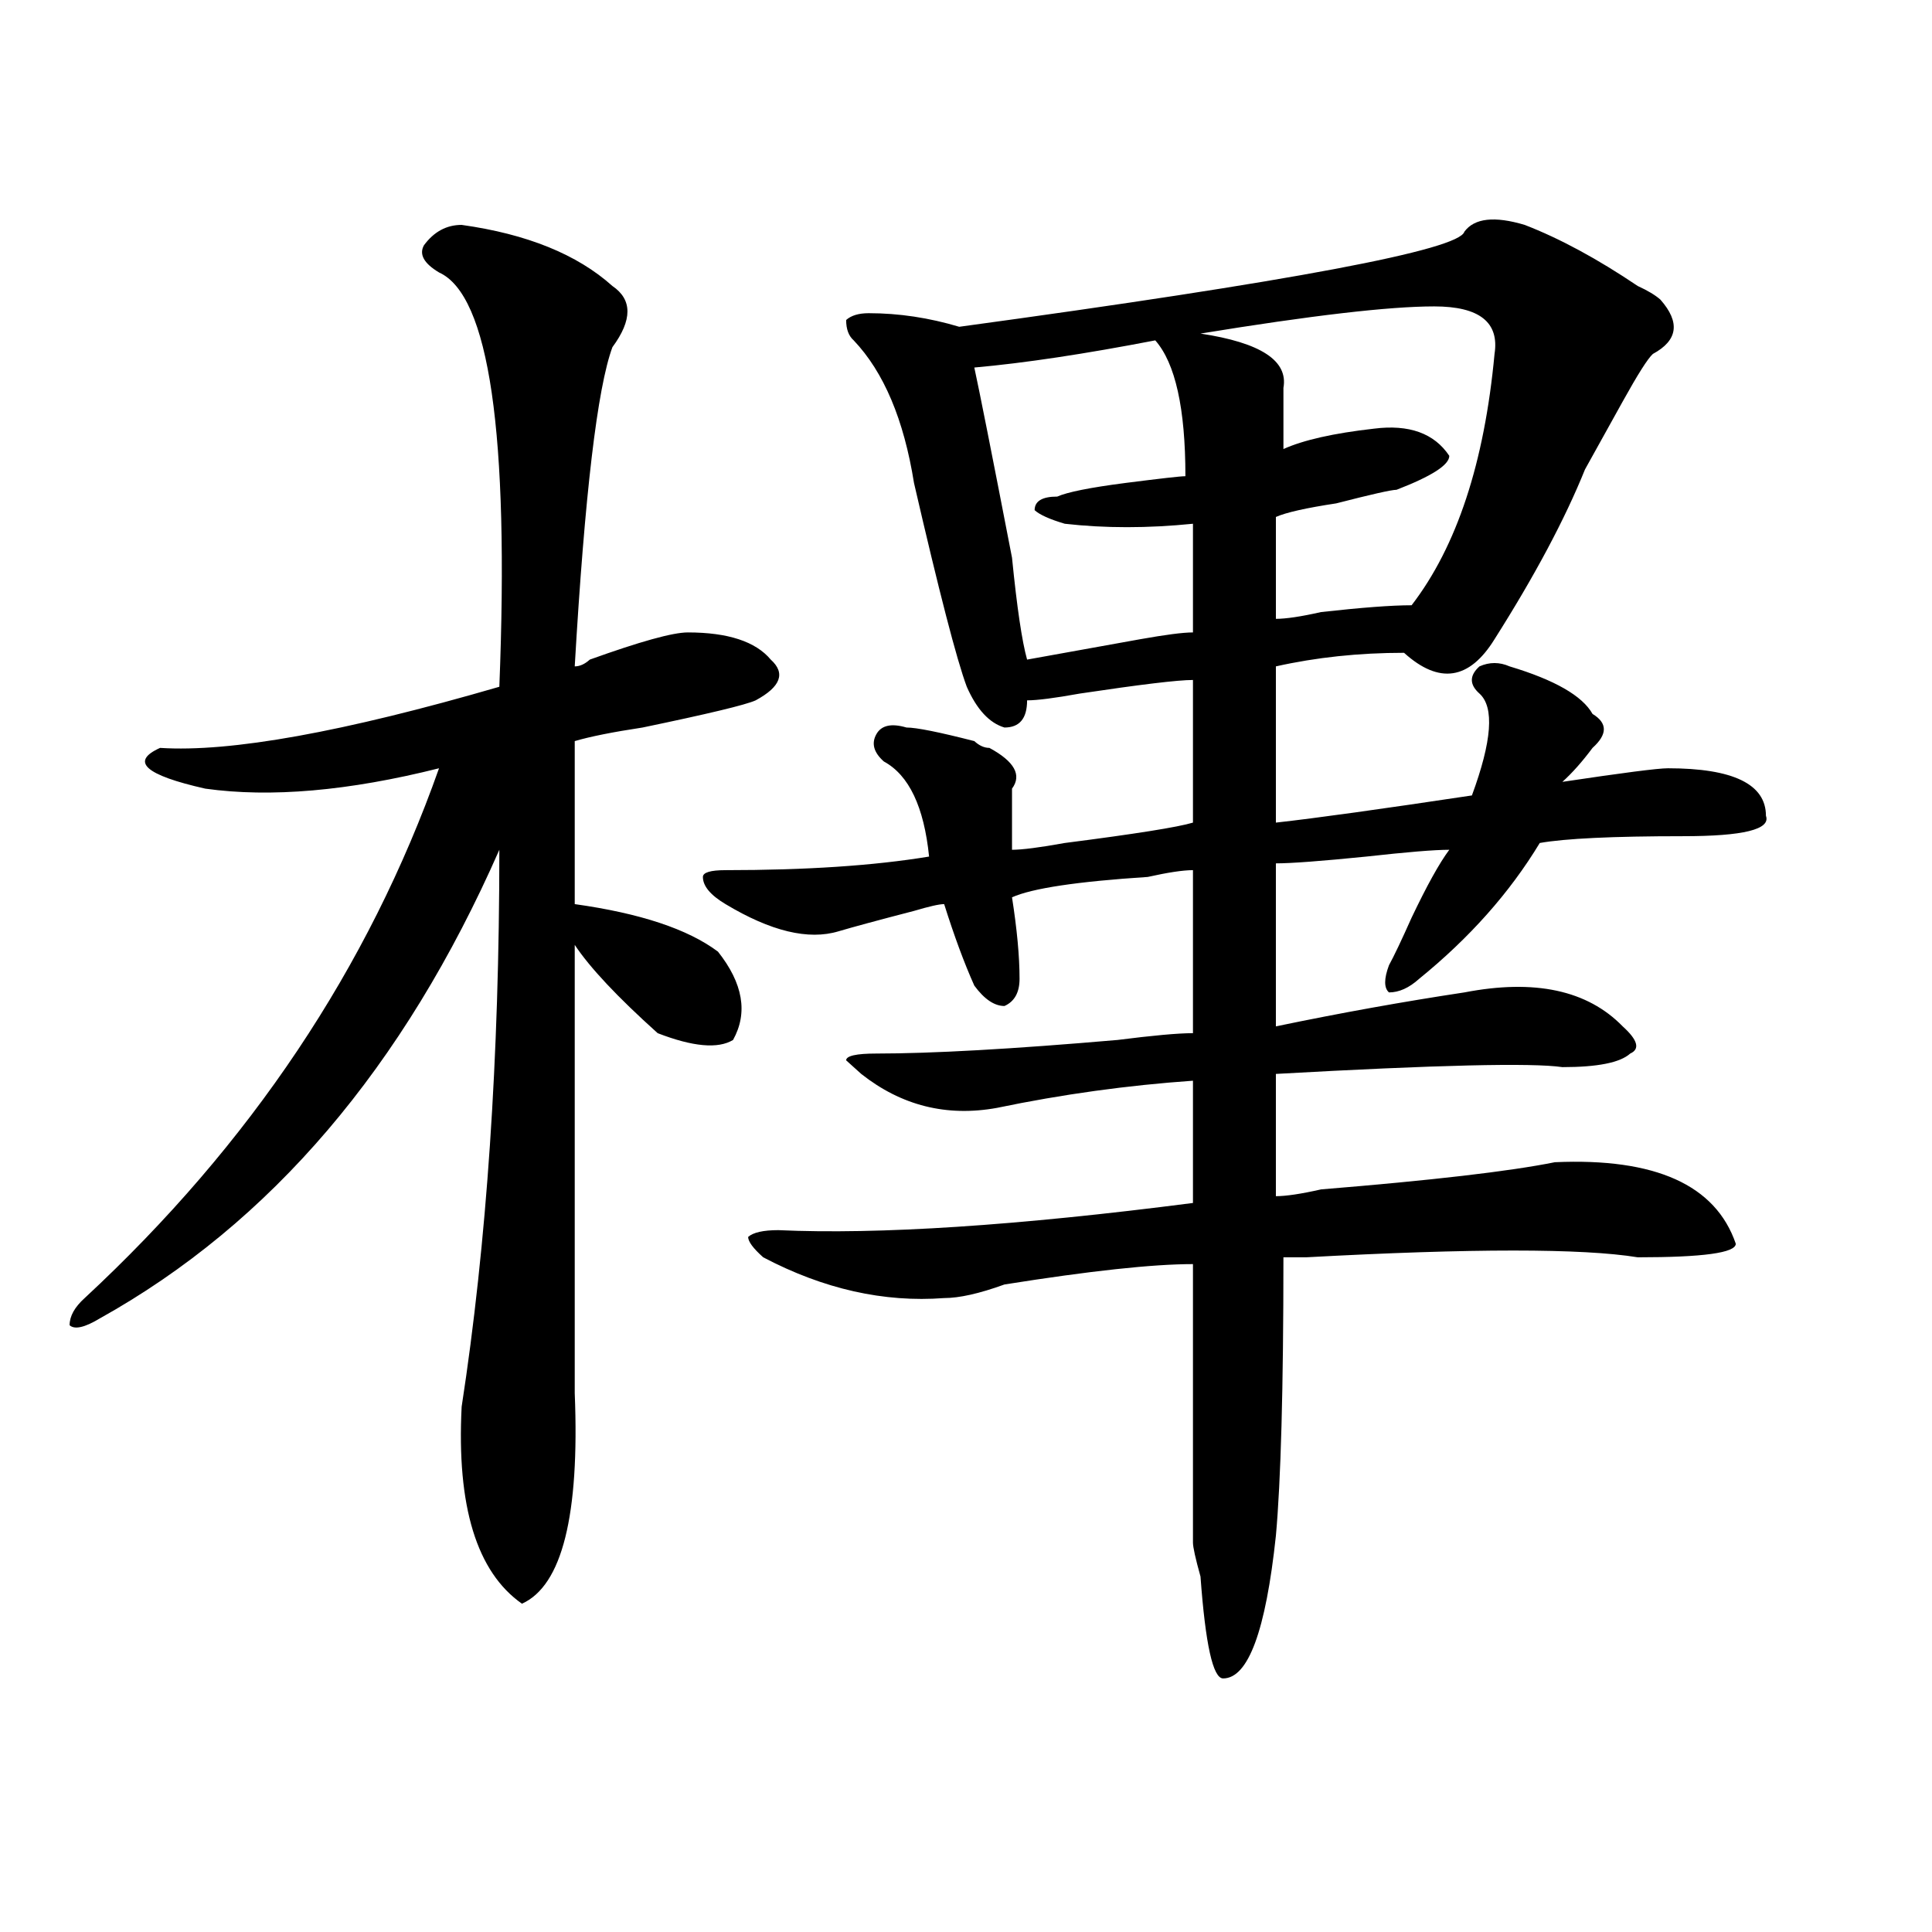 <?xml version="1.0" encoding="utf-8"?>
<!-- Generator: Adobe Illustrator 16.0.0, SVG Export Plug-In . SVG Version: 6.00 Build 0)  -->
<!DOCTYPE svg PUBLIC "-//W3C//DTD SVG 1.1//EN" "http://www.w3.org/Graphics/SVG/1.1/DTD/svg11.dtd">
<svg version="1.1" id="图层_1" xmlns="http://www.w3.org/2000/svg" xmlns:xlink="http://www.w3.org/1999/xlink" x="0px" y="0px"
	 width="1000px" height="1000px" viewBox="0 0 1000 1000" enable-background="new 0 0 1000 1000" xml:space="preserve">
<path d="M238.945,116.406c33.78,4.725,59.815,15.271,78.047,31.641c10.366,7.031,10.366,17.578,0,31.641
	c-7.805,21.094-14.329,76.19-19.512,165.234c2.562,0,5.183-1.153,7.805-3.516c25.976-9.338,42.926-14.063,50.73-14.063
	c20.792,0,35.121,4.725,42.926,14.063c7.805,7.031,5.183,14.063-7.805,21.094c-5.243,2.362-24.755,7.031-58.535,14.063
	c-15.609,2.362-27.316,4.725-35.121,7.031c0,23.456,0,51.581,0,84.375c33.78,4.725,58.535,12.909,74.145,24.609
	c12.987,16.425,15.609,31.641,7.805,45.703c-7.805,4.725-20.853,3.516-39.023-3.516c-20.853-18.731-35.121-33.947-42.926-45.703
	c0,72.675,0,150.019,0,232.031c2.562,63.281-6.524,99.591-27.316,108.984c-23.414-16.425-33.841-50.372-31.219-101.953
	c12.987-84.375,19.512-180.45,19.512-288.281c-49.45,112.5-118.411,193.359-206.824,242.578c-7.805,4.725-13.048,5.878-15.609,3.516
	c0-4.669,2.562-9.338,7.805-14.063c85.852-79.65,146.948-171.057,183.41-274.219c-46.828,11.756-87.192,15.271-120.973,10.547
	c-31.219-7.031-39.023-14.063-23.414-21.094c36.401,2.362,94.937-8.185,175.605-31.641c5.183-131.231-5.243-202.697-31.219-214.453
	c-7.805-4.669-10.427-9.338-7.805-14.063C224.616,119.922,231.141,116.406,238.945,116.406z M789.176,116.406
	c18.171,7.031,37.683,17.578,58.535,31.641c5.183,2.362,9.085,4.725,11.707,7.031c10.366,11.756,9.085,21.094-3.902,28.125
	c-2.622,2.362-7.805,10.547-15.609,24.609s-14.329,25.818-19.512,35.156c-10.427,25.818-26.036,55.097-46.828,87.891
	c-13.048,21.094-28.657,23.456-46.828,7.031c-23.414,0-45.548,2.362-66.34,7.031v80.859c20.792-2.307,54.633-7.031,101.461-14.063
	c10.366-28.125,11.707-45.703,3.902-52.734c-5.243-4.669-5.243-9.338,0-14.063c5.183-2.307,10.366-2.307,15.609,0
	c23.414,7.031,37.683,15.271,42.926,24.609c7.805,4.725,7.805,10.547,0,17.578c-5.243,7.031-10.427,12.909-15.609,17.578
	c31.219-4.669,49.39-7.031,54.633-7.031c33.78,0,50.73,8.24,50.73,24.609c2.562,7.031-11.707,10.547-42.926,10.547
	c-36.462,0-61.157,1.209-74.145,3.516c-15.609,25.818-36.462,49.219-62.438,70.313c-5.243,4.725-10.427,7.031-15.609,7.031
	c-2.622-2.307-2.622-7.031,0-14.063c2.562-4.669,6.464-12.854,11.707-24.609c7.805-16.369,14.269-28.125,19.512-35.156
	c-7.805,0-22.134,1.209-42.926,3.516c-23.414,2.362-39.023,3.516-46.828,3.516v84.375c33.78-7.031,66.34-12.854,97.559-17.578
	c36.401-7.031,63.718-1.153,81.949,17.578c7.805,7.031,9.085,11.756,3.902,14.063c-5.243,4.725-16.95,7.031-35.121,7.031
	c-15.609-2.307-65.06-1.153-148.289,3.516v63.281c5.183,0,12.987-1.153,23.414-3.516c57.194-4.669,97.559-9.338,120.973-14.063
	c52.011-2.307,83.229,11.756,93.656,42.188c0,4.725-16.95,7.031-50.73,7.031c-28.657-4.669-85.852-4.669-171.703,0
	c5.183,0,1.28,0-11.707,0c0,68.006-1.341,116.016-3.902,144.141c-5.243,49.219-14.329,73.828-27.316,73.828
	c-5.243,0-9.146-17.578-11.707-52.734c-2.622-9.394-3.902-15.271-3.902-17.578c0-46.856,0-94.922,0-144.141
	c-20.853,0-53.353,3.516-97.559,10.547c-13.048,4.725-23.414,7.031-31.219,7.031c-31.219,2.362-62.438-4.669-93.656-21.094
	c-5.243-4.669-7.805-8.185-7.805-10.547c2.562-2.307,7.805-3.516,15.609-3.516c52.011,2.362,123.534-2.307,214.629-14.063v-63.281
	c-33.841,2.362-67.681,7.031-101.461,14.063c-26.036,4.725-49.45-1.153-70.242-17.578l-7.805-7.031
	c0-2.307,5.183-3.516,15.609-3.516c28.597,0,70.242-2.307,124.875-7.031c18.171-2.307,31.219-3.516,39.023-3.516v-84.375
	c-5.243,0-13.048,1.209-23.414,3.516c-36.462,2.362-59.876,5.878-70.242,10.547c2.562,16.425,3.902,30.487,3.902,42.188
	c0,7.031-2.622,11.756-7.805,14.063c-5.243,0-10.427-3.516-15.609-10.547c-5.243-11.7-10.427-25.763-15.609-42.188
	c-2.622,0-7.805,1.209-15.609,3.516c-18.231,4.725-31.219,8.24-39.023,10.547c-15.609,4.725-35.121,0-58.535-14.063
	c-7.805-4.669-11.707-9.338-11.707-14.063c0-2.307,3.902-3.516,11.707-3.516c41.585,0,76.706-2.307,105.363-7.031
	c-2.622-25.763-10.427-42.188-23.414-49.219c-5.243-4.669-6.524-9.338-3.902-14.063c2.562-4.669,7.805-5.822,15.609-3.516
	c5.183,0,16.89,2.362,35.121,7.031c2.562,2.362,5.183,3.516,7.805,3.516c12.987,7.031,16.89,14.063,11.707,21.094
	c0,9.394,0,19.94,0,31.641c5.183,0,14.269-1.153,27.316-3.516c36.401-4.669,58.535-8.185,66.34-10.547v-73.828
	c-7.805,0-27.316,2.362-58.535,7.031c-13.048,2.362-22.134,3.516-27.316,3.516c0,9.394-3.902,14.063-11.707,14.063
	c-7.805-2.307-14.329-9.338-19.512-21.094c-5.243-14.063-14.329-49.219-27.316-105.469c-5.243-32.794-15.609-57.403-31.219-73.828
	c-2.622-2.307-3.902-5.822-3.902-10.547c2.562-2.307,6.464-3.516,11.707-3.516c15.609,0,31.219,2.362,46.828,7.031
	c171.703-23.4,258.835-39.825,261.457-49.219C763.14,112.891,773.566,111.737,789.176,116.406z M597.961,176.172
	c-36.462,7.031-67.681,11.756-93.656,14.063c2.562,11.756,9.085,44.55,19.512,98.438c2.562,25.818,5.183,43.396,7.805,52.734
	c12.987-2.307,32.499-5.822,58.535-10.547c12.987-2.307,22.073-3.516,27.316-3.516v-56.25c-23.414,2.362-45.548,2.362-66.34,0
	c-7.805-2.307-13.048-4.669-15.609-7.031c0-4.669,3.902-7.031,11.707-7.031c5.183-2.307,16.89-4.669,35.121-7.031
	c18.171-2.307,28.597-3.516,31.219-3.516C613.57,211.328,608.327,187.928,597.961,176.172z M742.348,158.594
	c-23.414,0-63.778,4.725-120.973,14.063c31.219,4.725,45.487,14.063,42.926,28.125c0,9.394,0,19.94,0,31.641
	c10.366-4.669,25.976-8.185,46.828-10.547c18.171-2.307,31.219,2.362,39.023,14.063c0,4.725-9.146,10.547-27.316,17.578
	c-2.622,0-13.048,2.362-31.219,7.031c-15.609,2.362-26.036,4.725-31.219,7.031v52.734c5.183,0,12.987-1.153,23.414-3.516
	c20.792-2.307,36.401-3.516,46.828-3.516c23.414-30.432,37.683-73.828,42.926-130.078
	C776.128,166.834,765.762,158.594,742.348,158.594z"/>
</svg>
